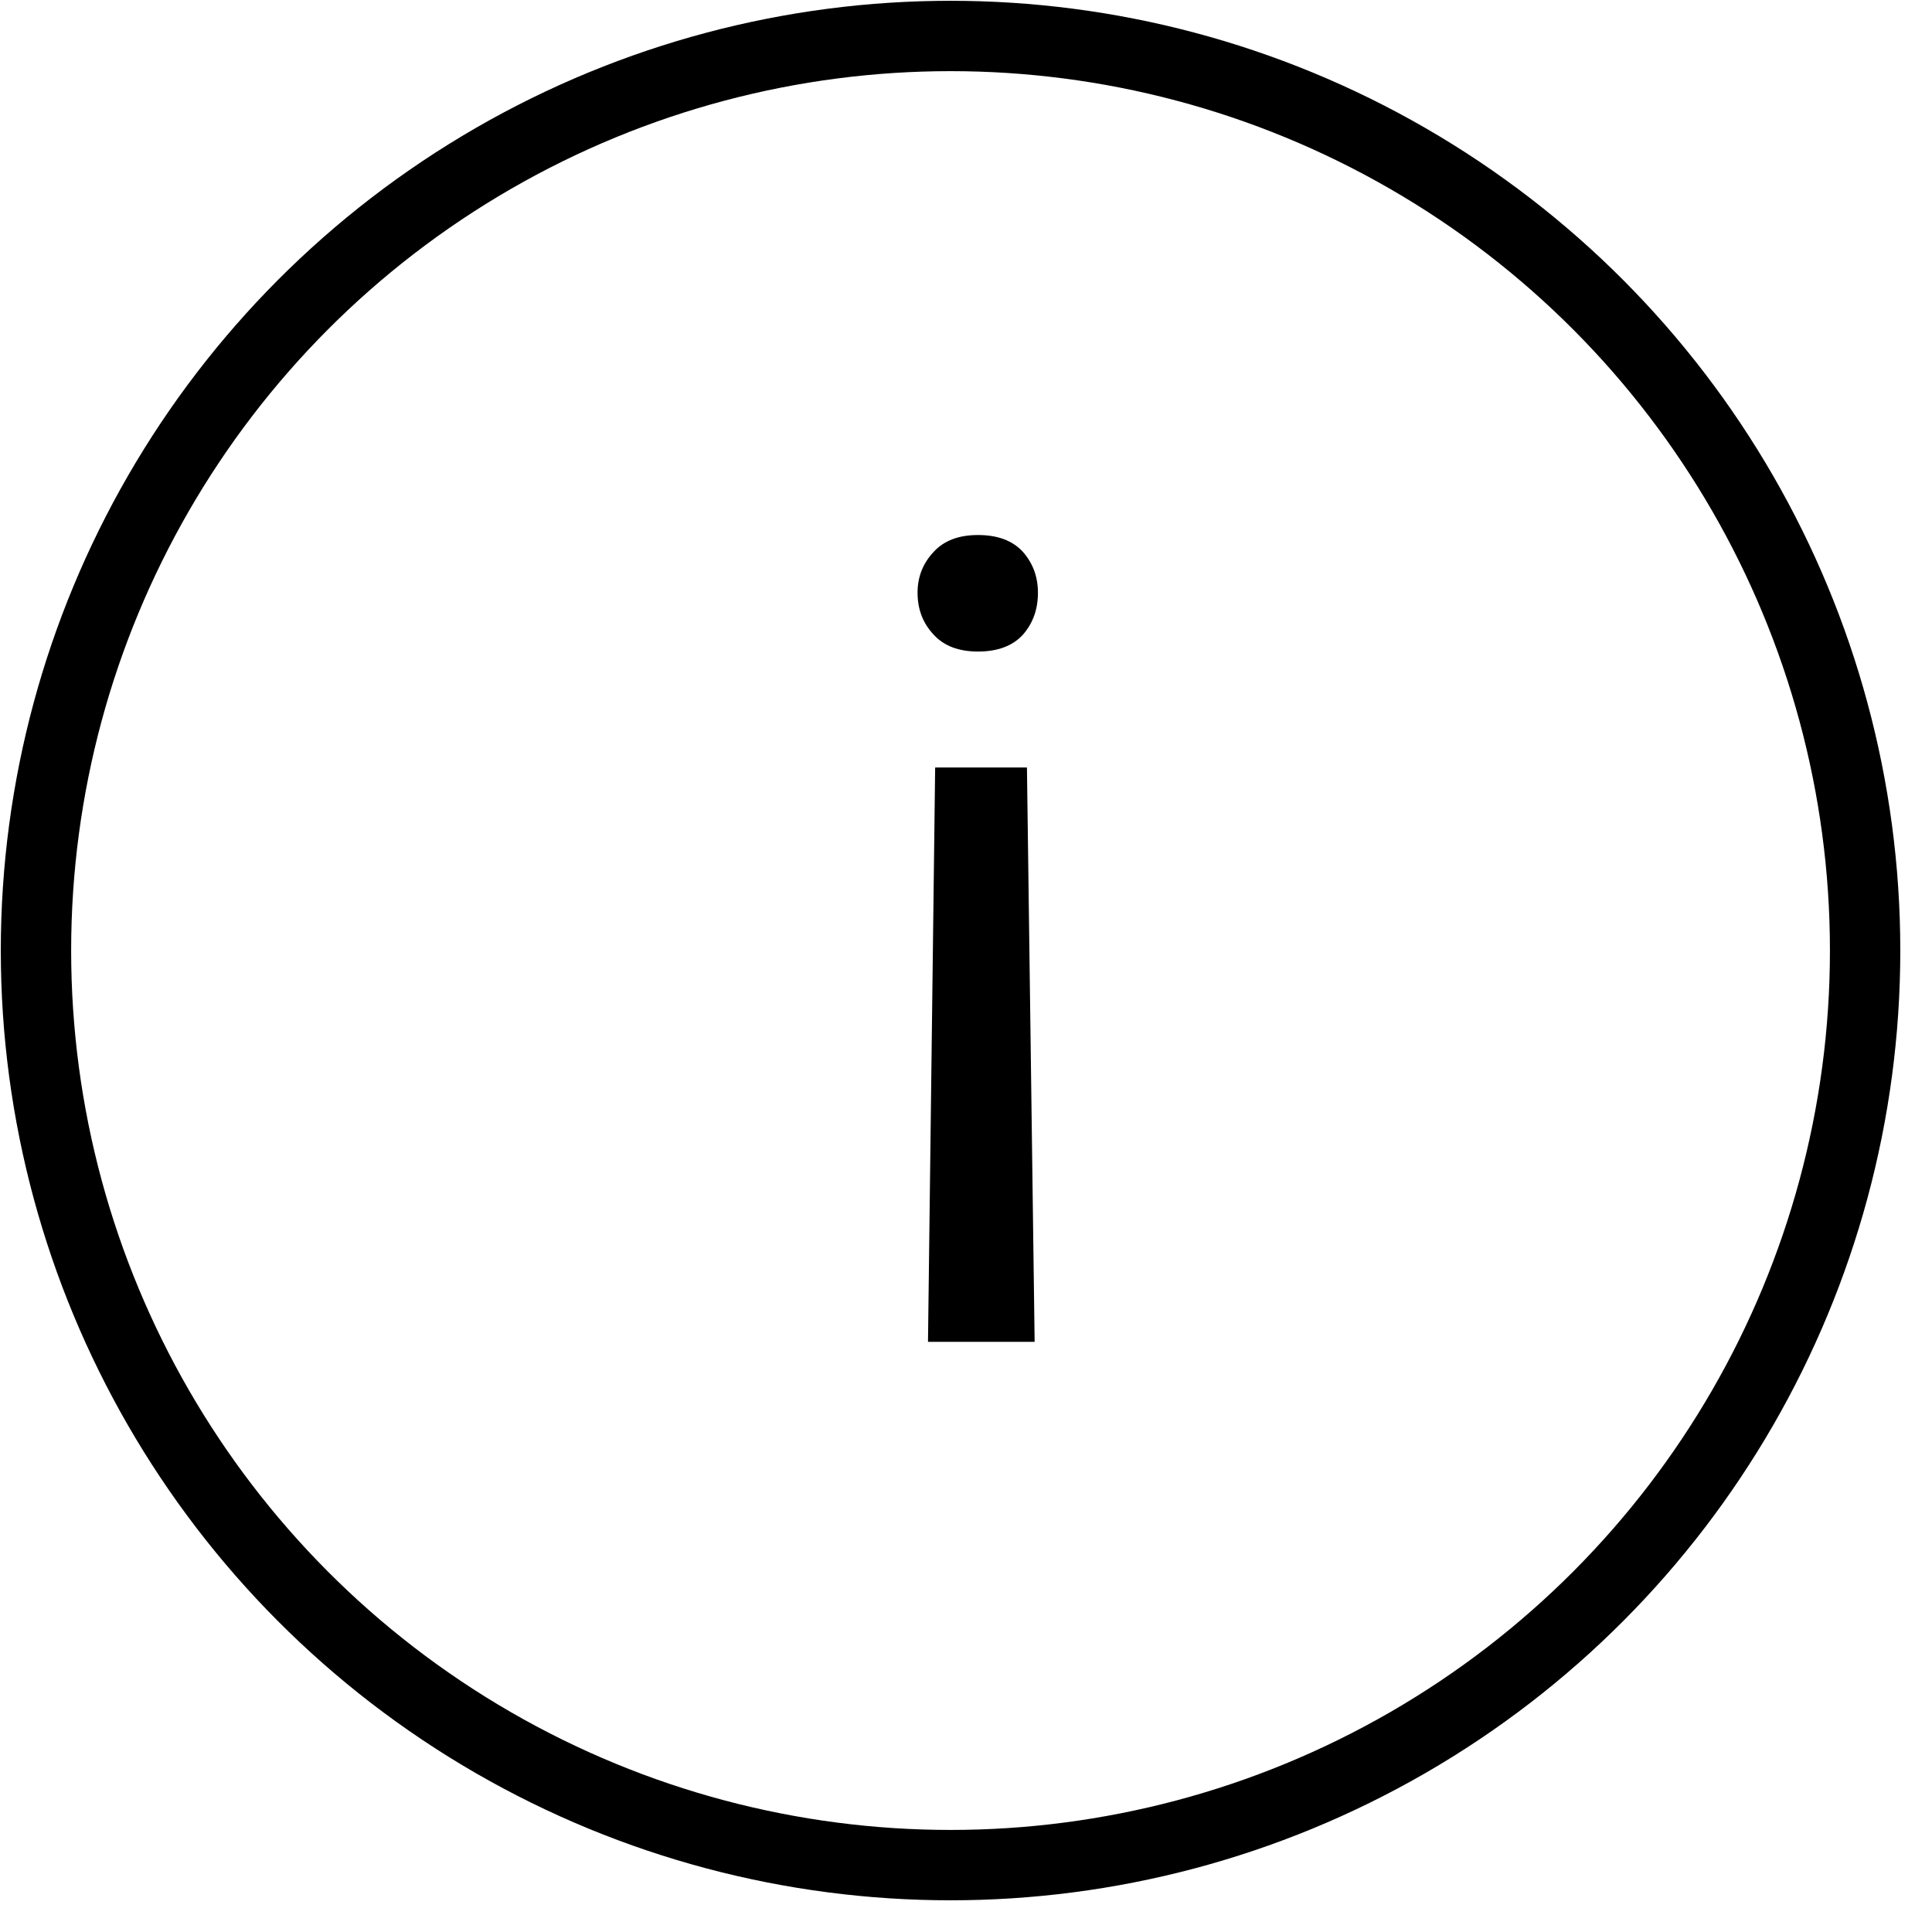 <svg width="55" height="55" viewBox="0 0 55 55" fill="none" xmlns="http://www.w3.org/2000/svg">
<path d="M26.418 38.2L26.622 21.849H29.235L29.454 38.2H26.418ZM29.548 16.874C29.548 17.343 29.407 17.739 29.125 18.063C28.833 18.386 28.405 18.548 27.842 18.548C27.289 18.548 26.867 18.386 26.575 18.063C26.272 17.739 26.121 17.343 26.121 16.874C26.121 16.425 26.272 16.039 26.575 15.716C26.867 15.392 27.289 15.231 27.842 15.231C28.405 15.231 28.833 15.392 29.125 15.716C29.407 16.039 29.548 16.425 29.548 16.874Z" fill="black"/>
<circle cx="27.06" cy="27.06" r="26.036" stroke="black" stroke-width="2.003"/>
</svg>
